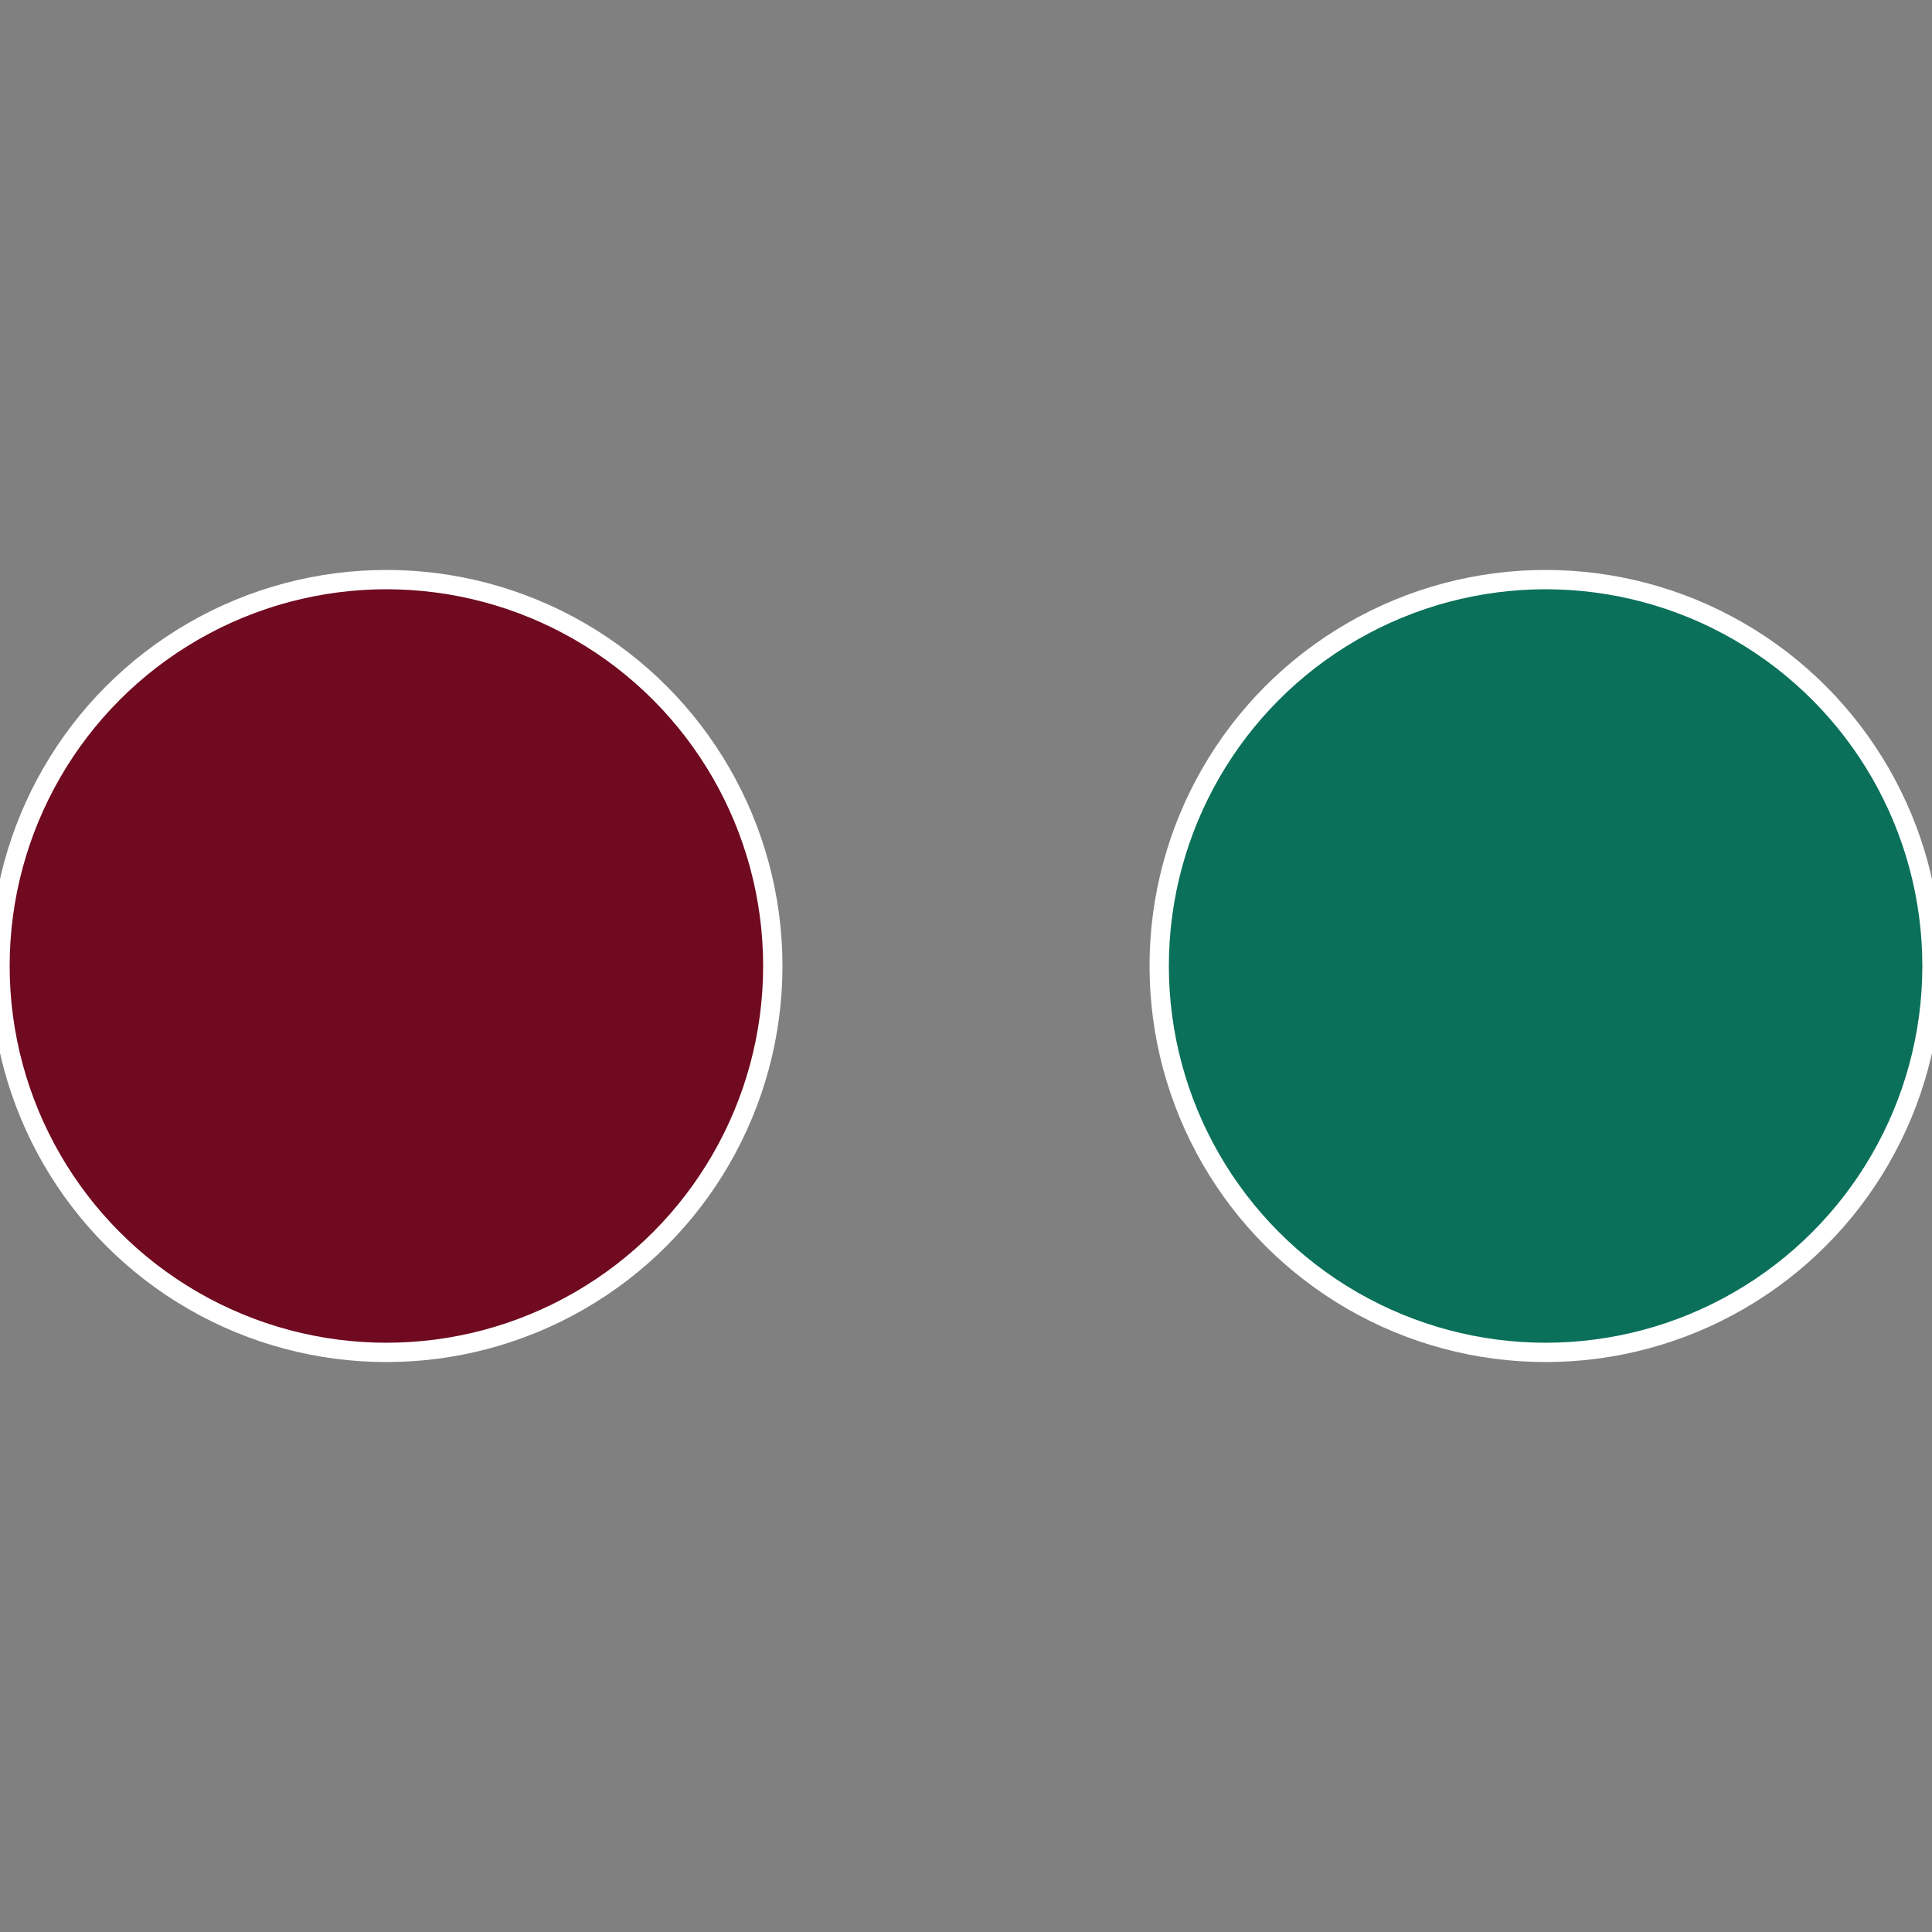 <?xml version="1.0" standalone="no"?>
<svg width="500" height="500" viewBox="-1 -1 2 2" xmlns="http://www.w3.org/2000/svg">
 
                <rect x="-1" y="-1" width="2" height="2" fill="#808080" stroke="none"/>
 
                <circle cx="0.6" cy="0" r="0.4" fill="#0a705a" stroke="#fff" stroke-width="1%" />
             
                <circle cx="-0.6" cy="7.3478807948841E-17" r="0.4" fill="#700a20" stroke="#fff" stroke-width="1%" />
            </svg>
